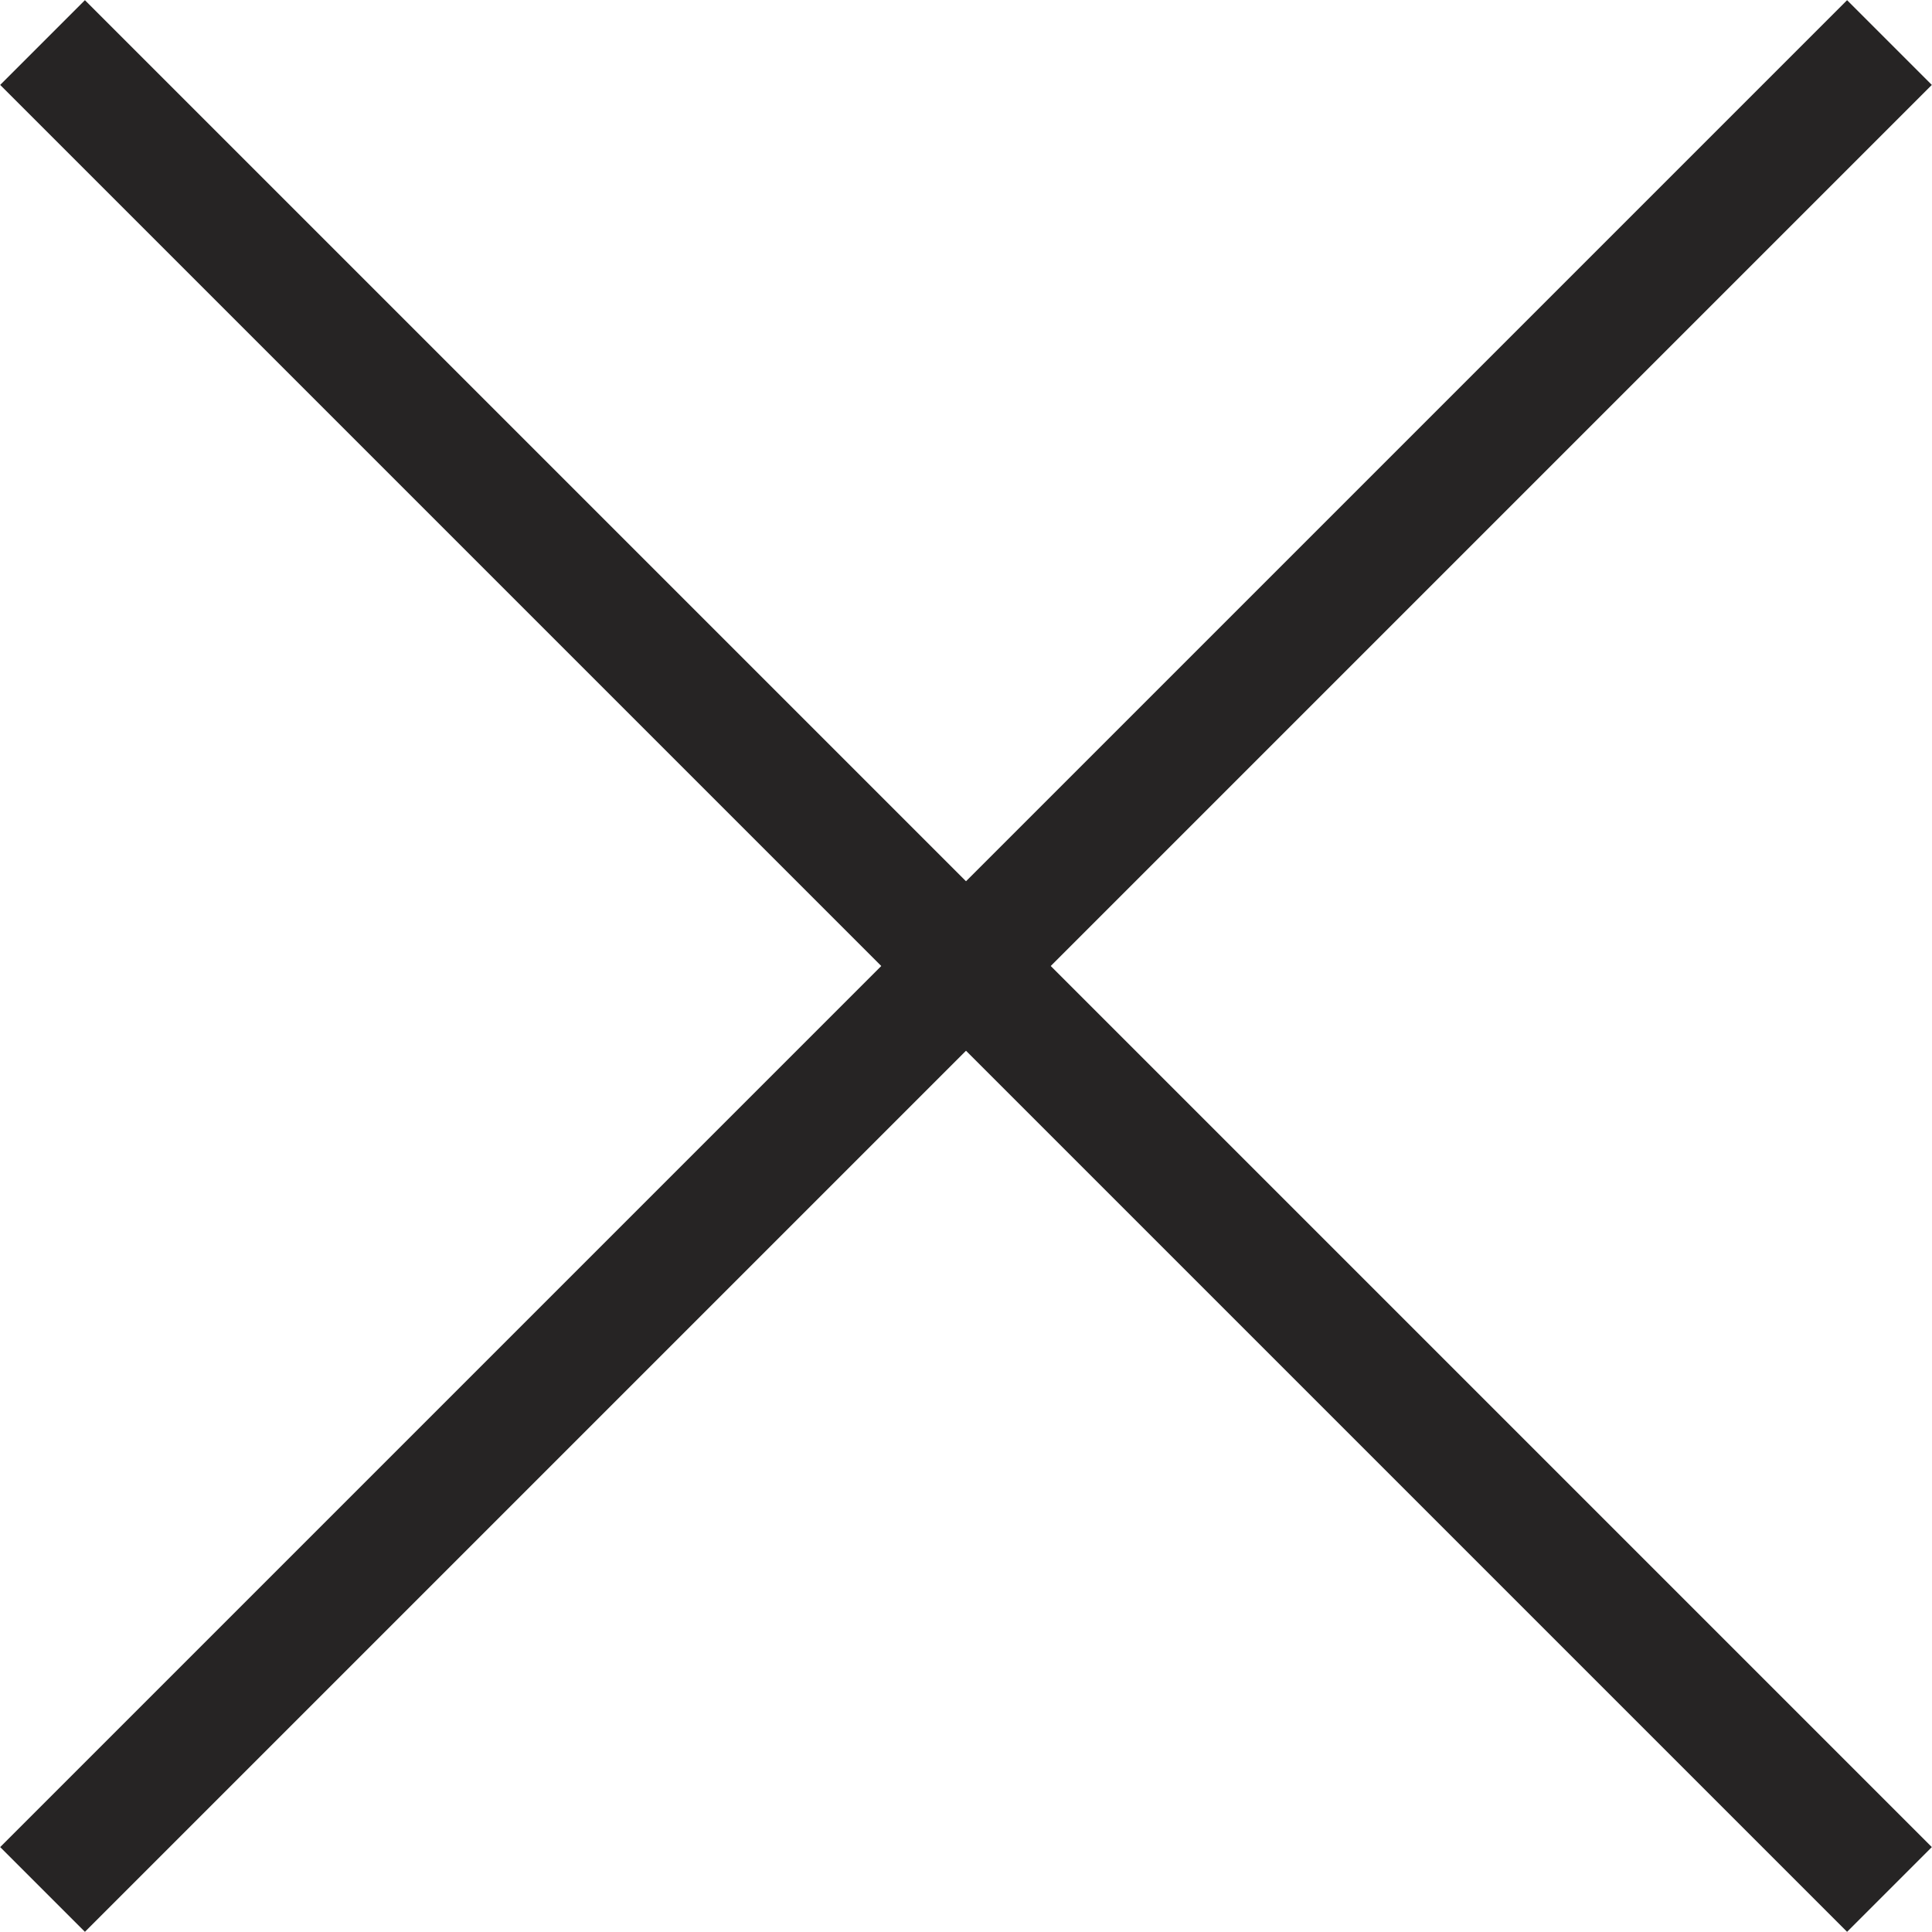 <svg id="Layer_1" data-name="Layer 1" xmlns="http://www.w3.org/2000/svg" viewBox="0 0 32.24 32.24"><title>close</title><line x1="0.71" y1="31.53" x2="31.53" y2="0.71" fill="none" stroke="#262424" stroke-miterlimit="10" stroke-width="2"/><line x1="0.71" y1="0.71" x2="31.53" y2="31.53" fill="none" stroke="#262424" stroke-miterlimit="10" stroke-width="2"/></svg>